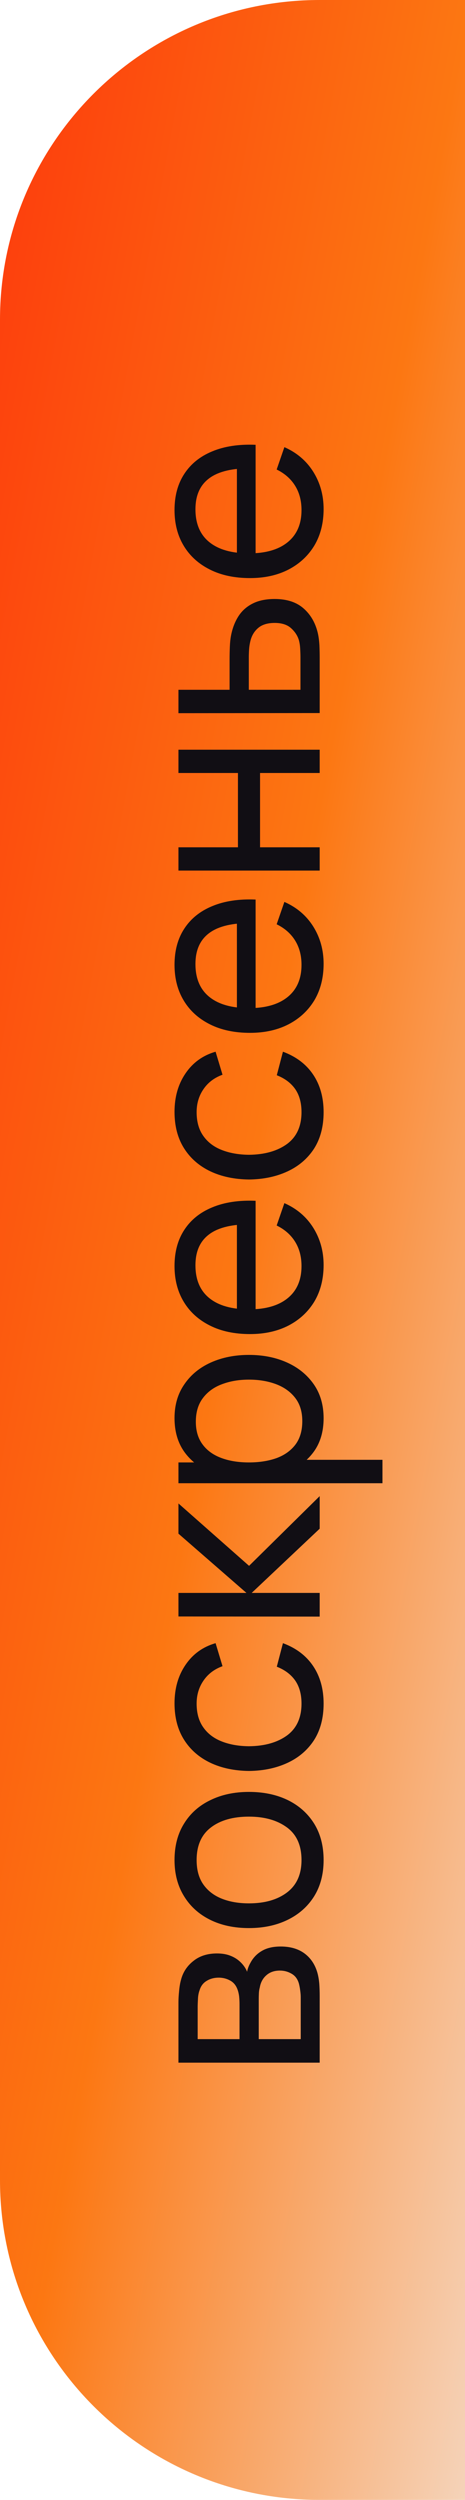 <?xml version="1.0" encoding="UTF-8"?> <svg xmlns="http://www.w3.org/2000/svg" width="32" height="172" viewBox="0 0 32 172" fill="none"><g filter="url(#filter0_b_621_150)"><path d="M32 172L32 9.53674e-07H22C9.85 9.53674e-07 0 9.85 0 22L0 150C0 162.15 9.85 172 22 172H32Z" fill="url(#paint0_linear_621_150)"></path></g><path d="M22 141.917H12.28V137.777C12.28 137.531 12.295 137.267 12.325 136.985C12.349 136.697 12.394 136.436 12.46 136.202C12.598 135.68 12.883 135.251 13.315 134.915C13.741 134.573 14.281 134.402 14.935 134.402C15.301 134.402 15.619 134.459 15.889 134.573C16.159 134.681 16.393 134.837 16.591 135.041C16.681 135.131 16.762 135.23 16.834 135.338C16.906 135.446 16.963 135.554 17.005 135.662C17.041 135.452 17.122 135.239 17.248 135.023C17.434 134.681 17.695 134.414 18.031 134.222C18.367 134.024 18.796 133.925 19.318 133.925C19.978 133.925 20.524 134.084 20.956 134.402C21.382 134.72 21.676 135.158 21.838 135.716C21.904 135.95 21.949 136.208 21.973 136.49C21.991 136.772 22 137.045 22 137.309V141.917ZM20.695 140.297V137.399C20.695 137.273 20.683 137.123 20.659 136.949C20.635 136.769 20.605 136.61 20.569 136.472C20.479 136.16 20.311 135.935 20.065 135.797C19.819 135.653 19.552 135.581 19.264 135.581C18.88 135.581 18.568 135.689 18.328 135.905C18.088 136.115 17.938 136.394 17.878 136.742C17.842 136.868 17.821 137.006 17.815 137.156C17.809 137.3 17.806 137.429 17.806 137.543V140.297H20.695ZM16.483 140.297V137.885C16.483 137.717 16.474 137.54 16.456 137.354C16.432 137.168 16.393 137.006 16.339 136.868C16.237 136.592 16.069 136.391 15.835 136.265C15.595 136.133 15.334 136.067 15.052 136.067C14.74 136.067 14.467 136.139 14.233 136.283C13.993 136.421 13.828 136.634 13.738 136.922C13.666 137.114 13.627 137.33 13.621 137.57C13.609 137.804 13.603 137.954 13.603 138.02V140.297H16.483ZM22.27 127.977C22.27 128.943 22.051 129.777 21.613 130.479C21.175 131.175 20.569 131.712 19.795 132.09C19.021 132.468 18.133 132.657 17.131 132.657C16.111 132.657 15.217 132.465 14.449 132.081C13.681 131.697 13.084 131.154 12.658 130.452C12.226 129.75 12.01 128.925 12.01 127.977C12.01 127.005 12.229 126.168 12.667 125.466C13.099 124.764 13.702 124.227 14.476 123.855C15.244 123.477 16.129 123.288 17.131 123.288C18.145 123.288 19.039 123.477 19.813 123.855C20.581 124.233 21.184 124.773 21.622 125.475C22.054 126.177 22.27 127.011 22.27 127.977ZM20.749 127.977C20.749 126.969 20.413 126.219 19.741 125.727C19.069 125.235 18.199 124.989 17.131 124.989C16.033 124.989 15.16 125.238 14.512 125.736C13.858 126.234 13.531 126.981 13.531 127.977C13.531 128.655 13.684 129.213 13.99 129.651C14.296 130.089 14.719 130.416 15.259 130.632C15.799 130.848 16.423 130.956 17.131 130.956C18.223 130.956 19.099 130.704 19.759 130.2C20.419 129.696 20.749 128.955 20.749 127.977ZM22.27 117.212C22.27 118.196 22.051 119.033 21.613 119.723C21.169 120.407 20.56 120.929 19.786 121.289C19.012 121.649 18.13 121.835 17.14 121.847C16.126 121.835 15.235 121.646 14.467 121.28C13.693 120.908 13.09 120.377 12.658 119.687C12.226 118.997 12.01 118.166 12.01 117.194C12.01 116.168 12.262 115.286 12.766 114.548C13.27 113.804 13.96 113.306 14.836 113.054L15.313 114.638C14.749 114.842 14.311 115.175 13.999 115.637C13.687 116.093 13.531 116.618 13.531 117.212C13.531 117.878 13.687 118.427 13.999 118.859C14.305 119.291 14.731 119.612 15.277 119.822C15.817 120.032 16.438 120.14 17.14 120.146C18.22 120.134 19.093 119.885 19.759 119.399C20.419 118.907 20.749 118.178 20.749 117.212C20.749 116.576 20.605 116.048 20.317 115.628C20.023 115.208 19.6 114.89 19.048 114.674L19.471 113.054C20.377 113.39 21.07 113.915 21.55 114.629C22.03 115.343 22.27 116.204 22.27 117.212ZM22 111.226L12.28 111.217V109.597H16.96L12.28 105.52V103.441L17.14 107.734L22 102.937V105.178L17.32 109.597H22L22 111.226ZM22.27 97.577C22.27 98.489 22.045 99.257 21.595 99.881C21.139 100.505 20.524 100.979 19.75 101.303C18.97 101.621 18.097 101.78 17.131 101.78C16.153 101.78 15.277 101.621 14.503 101.303C13.729 100.979 13.12 100.505 12.676 99.881C12.232 99.251 12.01 98.48 12.01 97.568C12.01 96.668 12.235 95.894 12.685 95.246C13.129 94.592 13.738 94.091 14.512 93.743C15.286 93.395 16.159 93.221 17.131 93.221C18.103 93.221 18.976 93.395 19.75 93.743C20.524 94.091 21.139 94.592 21.595 95.246C22.045 95.894 22.27 96.671 22.27 97.577ZM26.32 102.05H12.28V100.619H19.435V100.439H26.32V102.05ZM20.803 97.775C20.803 97.133 20.641 96.602 20.317 96.182C19.993 95.762 19.555 95.447 19.003 95.237C18.445 95.027 17.821 94.922 17.131 94.922C16.447 94.922 15.829 95.027 15.277 95.237C14.725 95.441 14.287 95.759 13.963 96.191C13.639 96.617 13.477 97.16 13.477 97.82C13.477 98.45 13.633 98.972 13.945 99.386C14.251 99.8 14.68 100.109 15.232 100.313C15.778 100.517 16.411 100.619 17.131 100.619C17.839 100.619 18.472 100.52 19.03 100.322C19.582 100.118 20.017 99.806 20.335 99.386C20.647 98.966 20.803 98.429 20.803 97.775ZM22.27 87.036C22.27 87.99 22.06 88.824 21.64 89.538C21.214 90.246 20.623 90.798 19.867 91.194C19.105 91.59 18.217 91.788 17.203 91.788C16.141 91.788 15.223 91.593 14.449 91.203C13.669 90.813 13.069 90.27 12.649 89.574C12.223 88.872 12.01 88.05 12.01 87.108C12.01 86.13 12.235 85.299 12.685 84.615C13.135 83.925 13.777 83.409 14.611 83.067C15.445 82.719 16.438 82.569 17.59 82.617V84.237H17.014C15.82 84.255 14.929 84.498 14.341 84.966C13.747 85.434 13.45 86.13 13.45 87.054C13.45 88.044 13.768 88.797 14.404 89.313C15.04 89.829 15.952 90.087 17.14 90.087C18.286 90.087 19.174 89.829 19.804 89.313C20.434 88.797 20.749 88.062 20.749 87.108C20.749 86.466 20.602 85.908 20.308 85.434C20.014 84.96 19.591 84.588 19.039 84.318L19.57 82.779C20.428 83.157 21.094 83.727 21.568 84.489C22.036 85.245 22.27 86.094 22.27 87.036ZM17.59 90.627H16.303V83.445H17.59V90.627ZM22.27 76.518C22.27 77.502 22.051 78.339 21.613 79.029C21.169 79.713 20.56 80.235 19.786 80.595C19.012 80.955 18.13 81.141 17.14 81.153C16.126 81.141 15.235 80.952 14.467 80.586C13.693 80.214 13.09 79.683 12.658 78.993C12.226 78.303 12.01 77.472 12.01 76.5C12.01 75.474 12.262 74.592 12.766 73.854C13.27 73.11 13.96 72.612 14.836 72.36L15.313 73.944C14.749 74.148 14.311 74.481 13.999 74.943C13.687 75.399 13.531 75.924 13.531 76.518C13.531 77.184 13.687 77.733 13.999 78.165C14.305 78.597 14.731 78.918 15.277 79.128C15.817 79.338 16.438 79.446 17.14 79.452C18.22 79.44 19.093 79.191 19.759 78.705C20.419 78.213 20.749 77.484 20.749 76.518C20.749 75.882 20.605 75.354 20.317 74.934C20.023 74.514 19.6 74.196 19.048 73.98L19.471 72.36C20.377 72.696 21.07 73.221 21.55 73.935C22.03 74.649 22.27 75.51 22.27 76.518ZM22.27 66.311C22.27 67.265 22.06 68.099 21.64 68.813C21.214 69.521 20.623 70.073 19.867 70.469C19.105 70.865 18.217 71.063 17.203 71.063C16.141 71.063 15.223 70.868 14.449 70.478C13.669 70.088 13.069 69.545 12.649 68.849C12.223 68.147 12.01 67.325 12.01 66.383C12.01 65.405 12.235 64.574 12.685 63.89C13.135 63.2 13.777 62.684 14.611 62.342C15.445 61.994 16.438 61.844 17.59 61.892V63.512H17.014C15.82 63.53 14.929 63.773 14.341 64.241C13.747 64.709 13.45 65.405 13.45 66.329C13.45 67.319 13.768 68.072 14.404 68.588C15.04 69.104 15.952 69.362 17.14 69.362C18.286 69.362 19.174 69.104 19.804 68.588C20.434 68.072 20.749 67.337 20.749 66.383C20.749 65.741 20.602 65.183 20.308 64.709C20.014 64.235 19.591 63.863 19.039 63.593L19.57 62.054C20.428 62.432 21.094 63.002 21.568 63.764C22.036 64.52 22.27 65.369 22.27 66.311ZM17.59 69.902H16.303V62.72H17.59V69.902ZM22 59.898H12.28L12.28 58.296H16.375V53.184H12.28V51.582H22V53.184H17.896V58.296H22V59.898ZM22 49.06L12.28 49.069V47.459H15.799V45.361C15.799 45.08 15.805 44.791 15.817 44.498C15.829 44.203 15.856 43.949 15.898 43.733C15.994 43.228 16.162 42.788 16.402 42.41C16.642 42.032 16.969 41.737 17.383 41.528C17.791 41.318 18.298 41.212 18.904 41.212C19.744 41.212 20.41 41.431 20.902 41.87C21.388 42.301 21.712 42.868 21.874 43.571C21.928 43.81 21.964 44.087 21.982 44.398C21.994 44.705 22 44.995 22 45.272V49.06ZM20.677 47.459V45.245C20.677 45.065 20.671 44.864 20.659 44.642C20.647 44.419 20.617 44.221 20.569 44.047C20.479 43.742 20.302 43.468 20.038 43.228C19.774 42.983 19.396 42.859 18.904 42.859C18.406 42.859 18.022 42.98 17.752 43.219C17.482 43.453 17.305 43.763 17.221 44.147C17.179 44.321 17.152 44.504 17.14 44.696C17.128 44.888 17.122 45.071 17.122 45.245V47.459H20.677ZM22.27 35.022C22.27 35.976 22.06 36.81 21.64 37.524C21.214 38.232 20.623 38.784 19.867 39.18C19.105 39.576 18.217 39.774 17.203 39.774C16.141 39.774 15.223 39.579 14.449 39.189C13.669 38.799 13.069 38.256 12.649 37.56C12.223 36.858 12.01 36.036 12.01 35.094C12.01 34.116 12.235 33.285 12.685 32.601C13.135 31.911 13.777 31.395 14.611 31.053C15.445 30.705 16.438 30.555 17.59 30.603V32.223H17.014C15.82 32.241 14.929 32.484 14.341 32.952C13.747 33.42 13.45 34.116 13.45 35.04C13.45 36.03 13.768 36.783 14.404 37.299C15.04 37.815 15.952 38.073 17.14 38.073C18.286 38.073 19.174 37.815 19.804 37.299C20.434 36.783 20.749 36.048 20.749 35.094C20.749 34.452 20.602 33.894 20.308 33.42C20.014 32.946 19.591 32.574 19.039 32.304L19.57 30.765C20.428 31.143 21.094 31.713 21.568 32.475C22.036 33.231 22.27 34.08 22.27 35.022ZM17.59 38.613H16.303V31.431H17.59V38.613Z" fill="#110E14"></path><defs><filter id="filter0_b_621_150" x="-40" y="-40" width="112" height="252" filterUnits="userSpaceOnUse" color-interpolation-filters="sRGB"><feFlood flood-opacity="0" result="BackgroundImageFix"></feFlood><feGaussianBlur in="BackgroundImageFix" stdDeviation="20"></feGaussianBlur><feComposite in2="SourceAlpha" operator="in" result="effect1_backgroundBlur_621_150"></feComposite><feBlend mode="normal" in="SourceGraphic" in2="effect1_backgroundBlur_621_150" result="shape"></feBlend></filter><linearGradient id="paint0_linear_621_150" x1="32" y1="172" x2="-29.859" y2="160.491" gradientUnits="userSpaceOnUse"><stop stop-color="#F5D3B9"></stop><stop offset="0.495" stop-color="#FC7712"></stop><stop offset="1" stop-color="#FD3A0C"></stop></linearGradient></defs></svg> 